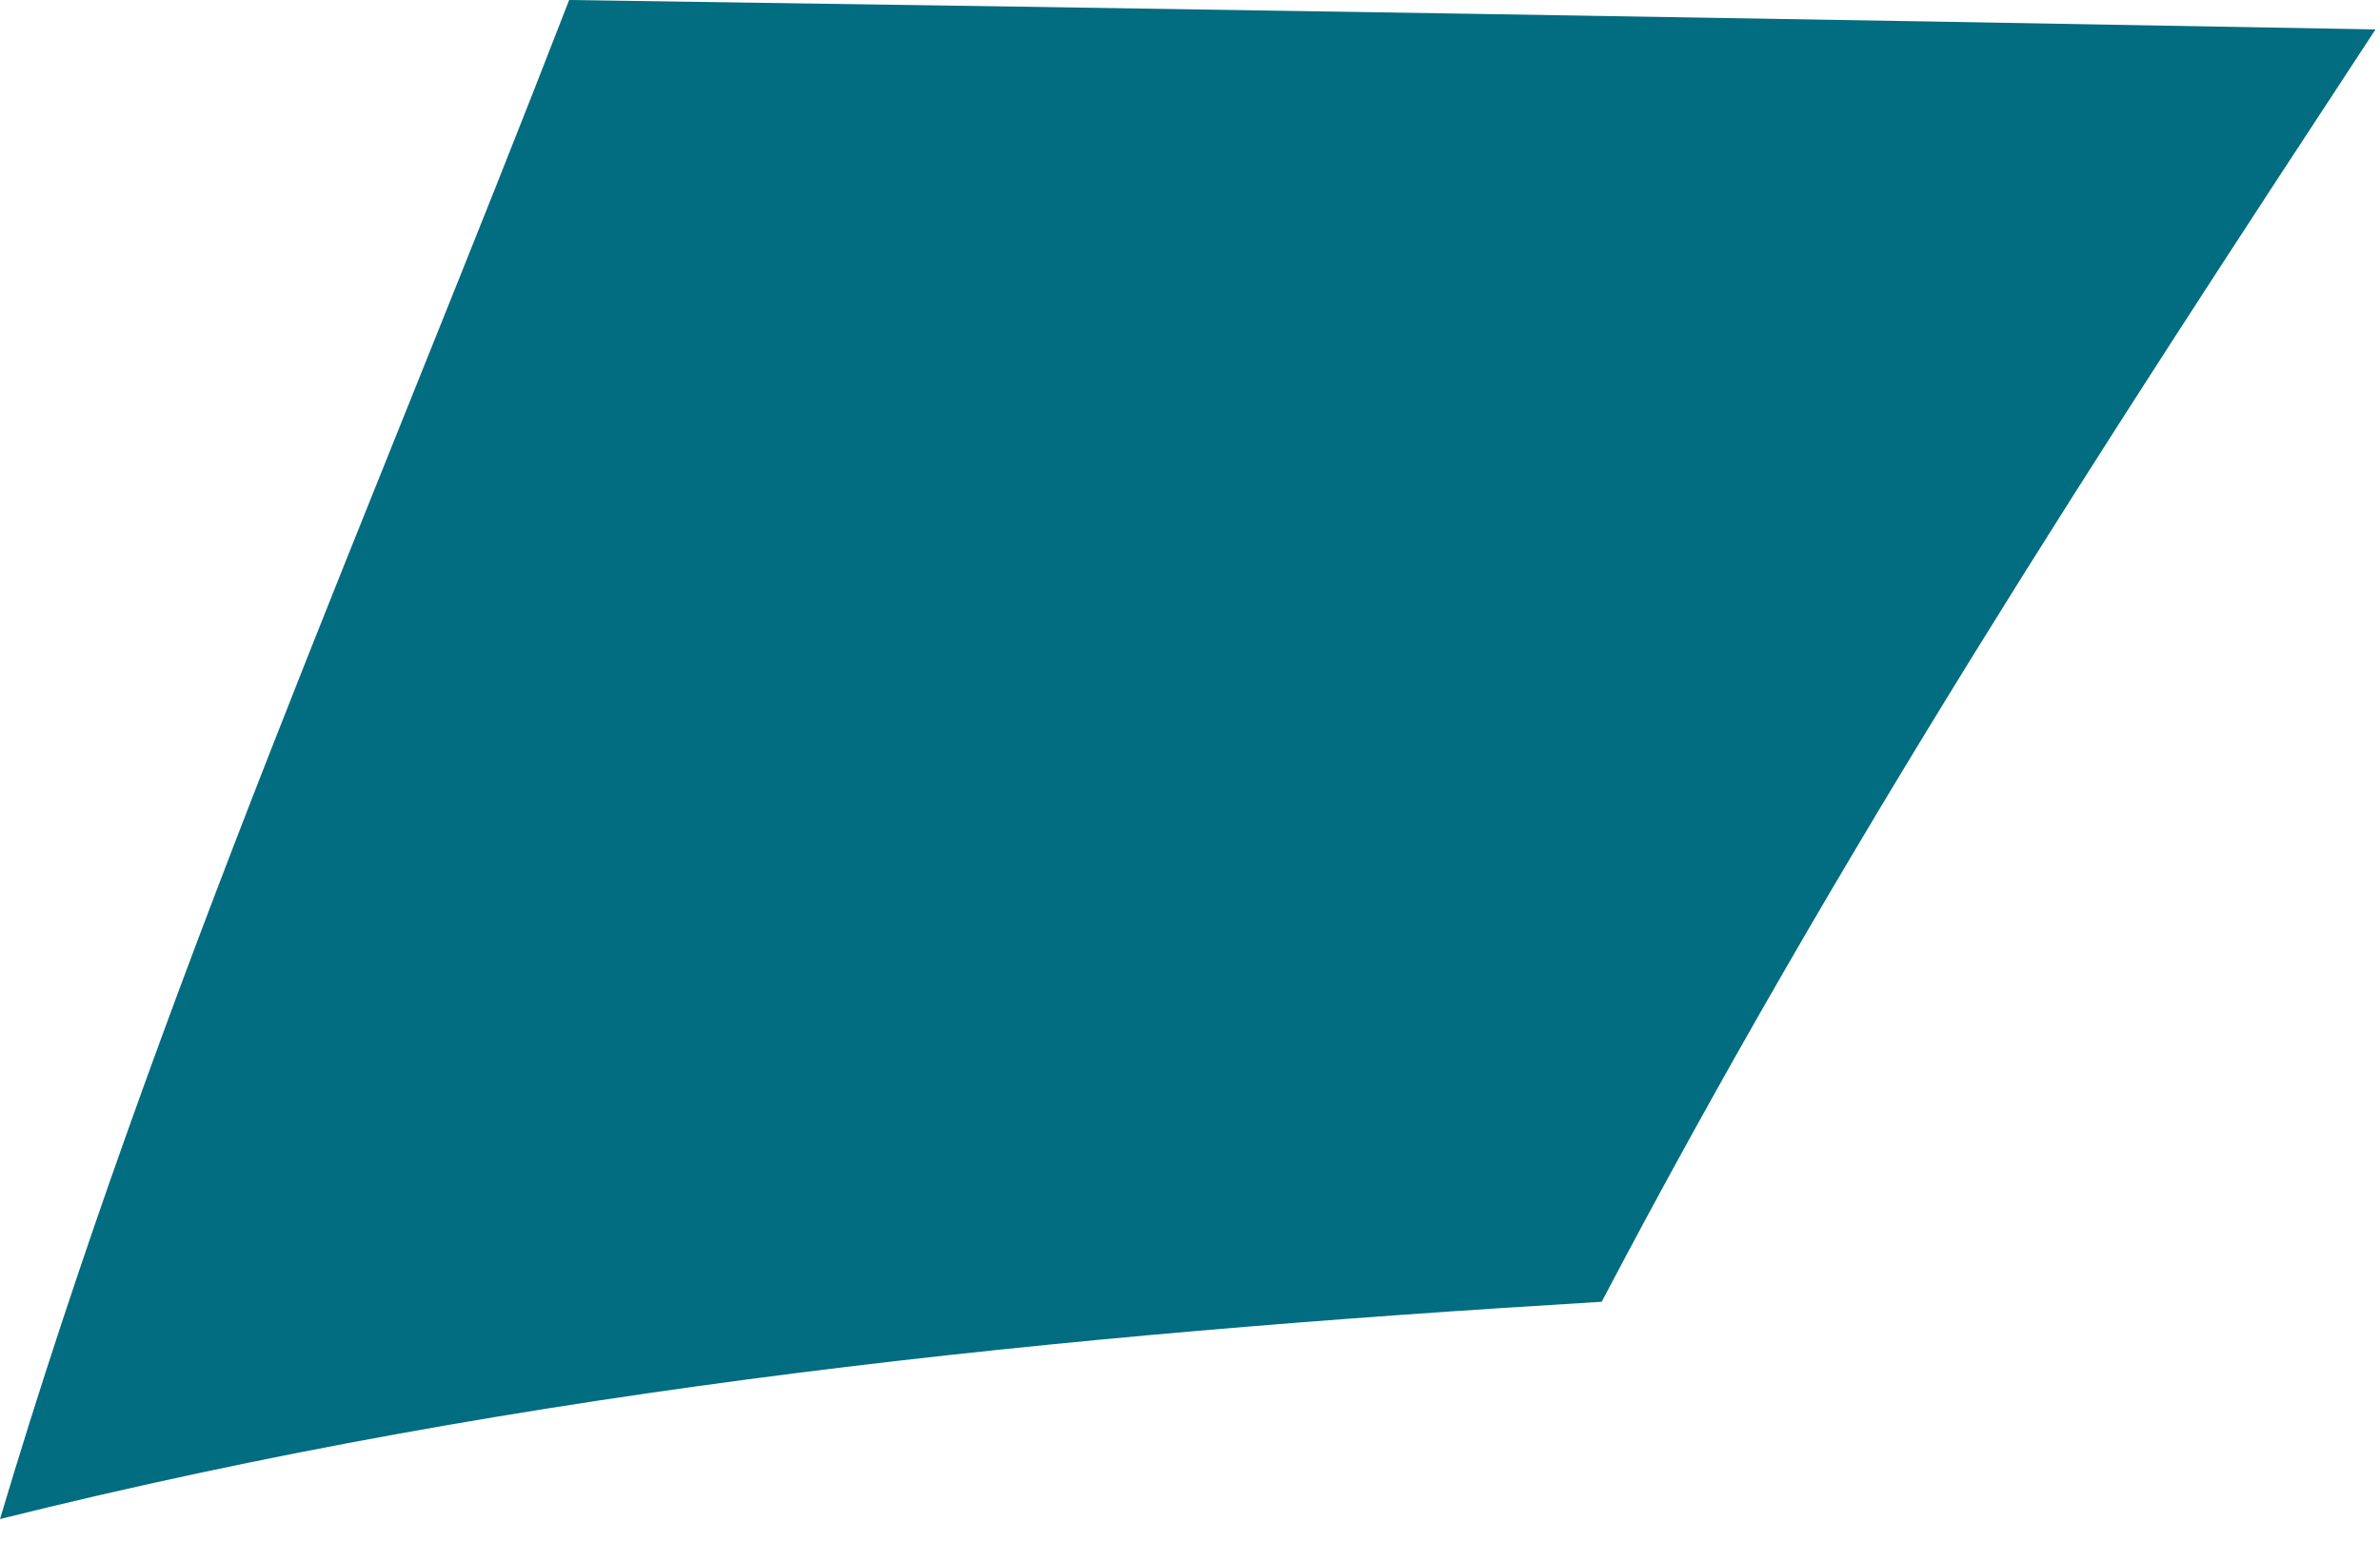 <?xml version="1.0" encoding="utf-8"?>
<svg xmlns="http://www.w3.org/2000/svg" fill="none" height="100%" overflow="visible" preserveAspectRatio="none" style="display: block;" viewBox="0 0 71 46" width="100%">
<path d="M47.782 38.84C31.628 39.812 15.827 41.377 0 45.323C4.646 29.74 11.159 15.039 16.979 0C34.943 0.257 52.905 0.55 70.866 0.878C62.586 13.492 54.878 25.333 47.782 38.84Z" fill="#026C80" id="Trazado 22108"/>
</svg>